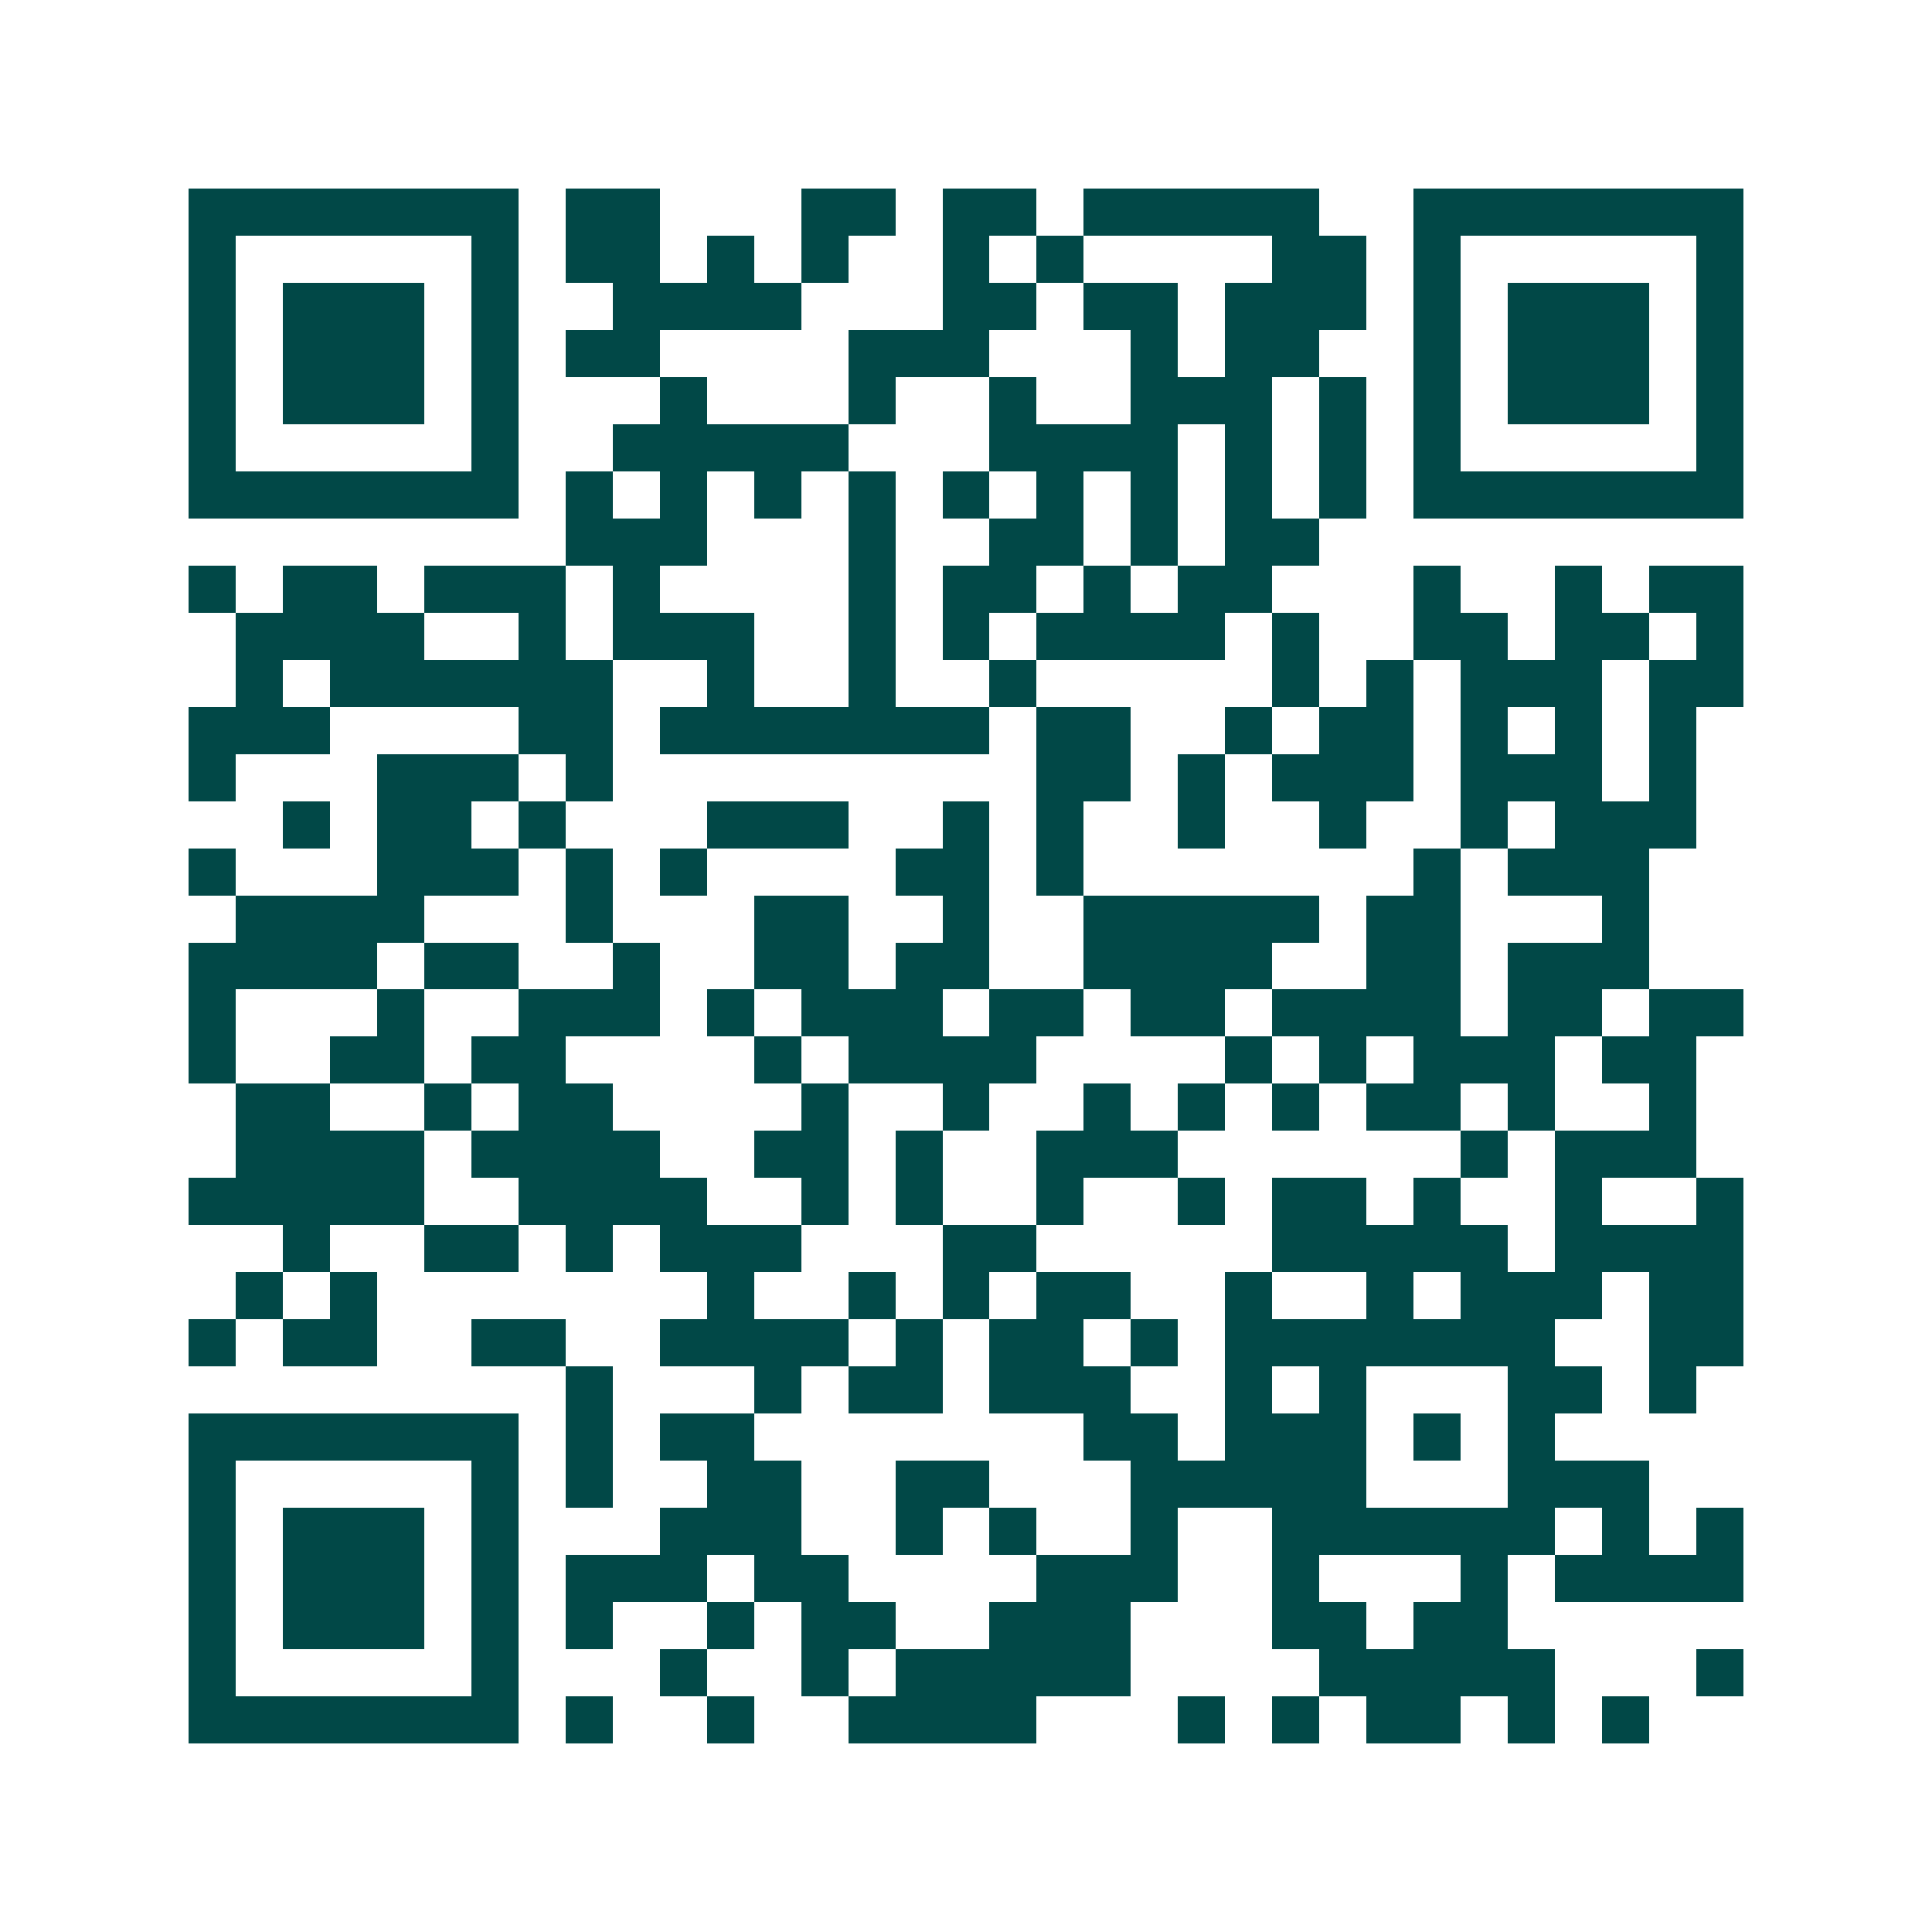 <svg xmlns="http://www.w3.org/2000/svg" width="200" height="200" viewBox="0 0 41 41" shape-rendering="crispEdges"><path fill="#ffffff" d="M0 0h41v41H0z"/><path stroke="#014847" d="M4 4.5h7m1 0h2m3 0h2m1 0h2m1 0h5m2 0h7M4 5.5h1m5 0h1m1 0h2m1 0h1m1 0h1m2 0h1m1 0h1m4 0h2m1 0h1m5 0h1M4 6.5h1m1 0h3m1 0h1m2 0h4m3 0h2m1 0h2m1 0h3m1 0h1m1 0h3m1 0h1M4 7.5h1m1 0h3m1 0h1m1 0h2m4 0h3m3 0h1m1 0h2m2 0h1m1 0h3m1 0h1M4 8.5h1m1 0h3m1 0h1m3 0h1m3 0h1m2 0h1m2 0h3m1 0h1m1 0h1m1 0h3m1 0h1M4 9.5h1m5 0h1m2 0h5m3 0h4m1 0h1m1 0h1m1 0h1m5 0h1M4 10.5h7m1 0h1m1 0h1m1 0h1m1 0h1m1 0h1m1 0h1m1 0h1m1 0h1m1 0h1m1 0h7M12 11.5h3m3 0h1m2 0h2m1 0h1m1 0h2M4 12.5h1m1 0h2m1 0h3m1 0h1m4 0h1m1 0h2m1 0h1m1 0h2m3 0h1m2 0h1m1 0h2M5 13.5h4m2 0h1m1 0h3m2 0h1m1 0h1m1 0h4m1 0h1m2 0h2m1 0h2m1 0h1M5 14.5h1m1 0h6m2 0h1m2 0h1m2 0h1m5 0h1m1 0h1m1 0h3m1 0h2M4 15.5h3m4 0h2m1 0h7m1 0h2m2 0h1m1 0h2m1 0h1m1 0h1m1 0h1M4 16.5h1m3 0h3m1 0h1m9 0h2m1 0h1m1 0h3m1 0h3m1 0h1M6 17.5h1m1 0h2m1 0h1m3 0h3m2 0h1m1 0h1m2 0h1m2 0h1m2 0h1m1 0h3M4 18.5h1m3 0h3m1 0h1m1 0h1m4 0h2m1 0h1m7 0h1m1 0h3M5 19.5h4m3 0h1m3 0h2m2 0h1m2 0h5m1 0h2m3 0h1M4 20.5h4m1 0h2m2 0h1m2 0h2m1 0h2m2 0h4m2 0h2m1 0h3M4 21.5h1m3 0h1m2 0h3m1 0h1m1 0h3m1 0h2m1 0h2m1 0h4m1 0h2m1 0h2M4 22.5h1m2 0h2m1 0h2m4 0h1m1 0h4m4 0h1m1 0h1m1 0h3m1 0h2M5 23.5h2m2 0h1m1 0h2m4 0h1m2 0h1m2 0h1m1 0h1m1 0h1m1 0h2m1 0h1m2 0h1M5 24.5h4m1 0h4m2 0h2m1 0h1m2 0h3m6 0h1m1 0h3M4 25.5h5m2 0h4m2 0h1m1 0h1m2 0h1m2 0h1m1 0h2m1 0h1m2 0h1m2 0h1M6 26.5h1m2 0h2m1 0h1m1 0h3m3 0h2m5 0h5m1 0h4M5 27.5h1m1 0h1m7 0h1m2 0h1m1 0h1m1 0h2m2 0h1m2 0h1m1 0h3m1 0h2M4 28.5h1m1 0h2m2 0h2m2 0h4m1 0h1m1 0h2m1 0h1m1 0h7m2 0h2M12 29.5h1m3 0h1m1 0h2m1 0h3m2 0h1m1 0h1m3 0h2m1 0h1M4 30.5h7m1 0h1m1 0h2m7 0h2m1 0h3m1 0h1m1 0h1M4 31.5h1m5 0h1m1 0h1m2 0h2m2 0h2m3 0h5m3 0h3M4 32.5h1m1 0h3m1 0h1m3 0h3m2 0h1m1 0h1m2 0h1m2 0h6m1 0h1m1 0h1M4 33.5h1m1 0h3m1 0h1m1 0h3m1 0h2m4 0h3m2 0h1m3 0h1m1 0h4M4 34.5h1m1 0h3m1 0h1m1 0h1m2 0h1m1 0h2m2 0h3m3 0h2m1 0h2M4 35.5h1m5 0h1m3 0h1m2 0h1m1 0h5m4 0h5m3 0h1M4 36.5h7m1 0h1m2 0h1m2 0h4m3 0h1m1 0h1m1 0h2m1 0h1m1 0h1"/></svg>
